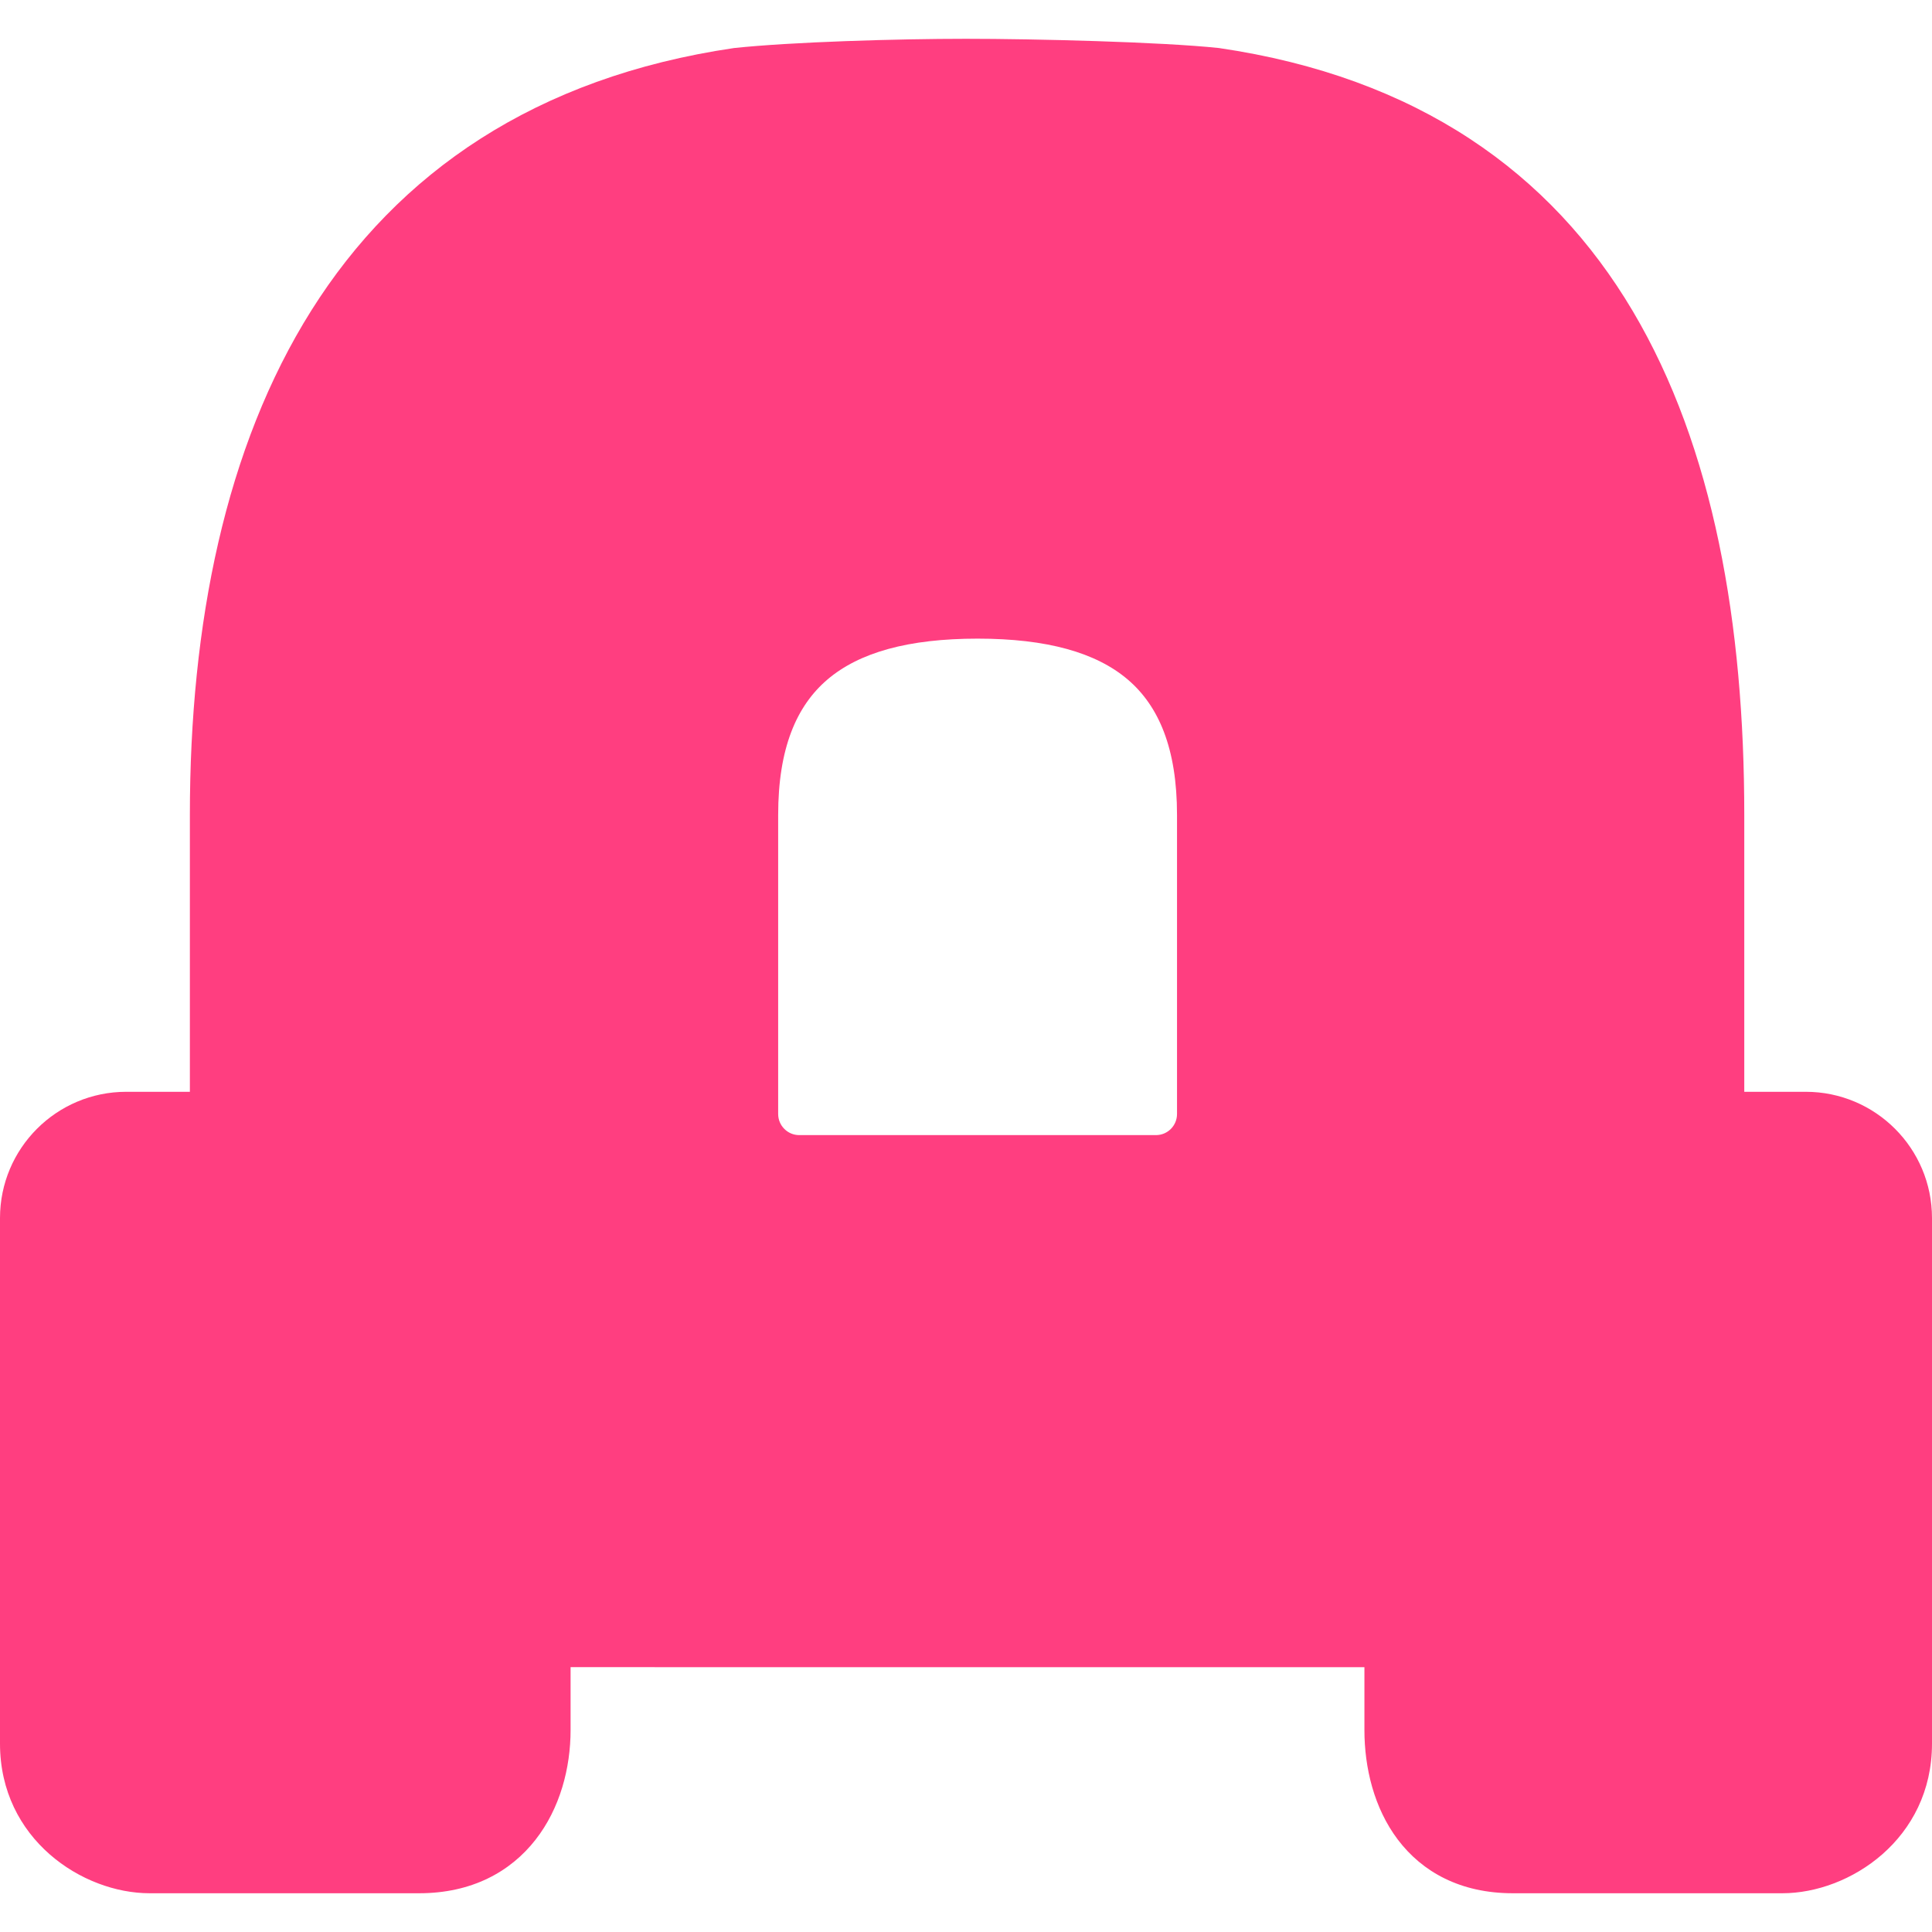 <svg width="36" height="36" viewBox="0 0 36 36" fill="none" xmlns="http://www.w3.org/2000/svg">
<path fill-rule="evenodd" clip-rule="evenodd" d="M13.679 0.895C14.756 0.781 16.719 0.723 18 0.723C19.278 0.723 21.635 0.781 22.714 0.895C26.418 1.439 28.898 3.223 30.422 5.793C31.935 8.343 32.502 11.635 32.502 15.184V20.344H33.647C34.947 20.344 36 21.398 36 22.697V32.49C36 34.269 34.464 35.278 33.212 35.278H28.189C27.213 35.278 26.502 34.881 26.046 34.278C25.602 33.689 25.424 32.937 25.424 32.237V31.066L10.632 31.065V32.237C10.632 32.943 10.436 33.697 9.977 34.283C9.508 34.882 8.786 35.278 7.81 35.278H2.788C1.535 35.278 -0 34.269 -0 32.49V22.697C-0 21.398 1.053 20.344 2.353 20.344H3.538V15.184C3.538 11.627 4.198 8.333 5.802 5.784C7.416 3.219 9.981 1.438 13.679 0.895ZM15.418 12.662C14.84 13.155 14.5 13.945 14.5 15.184V20.758C14.5 20.975 14.676 21.151 14.892 21.151H21.54C21.757 21.151 21.932 20.975 21.932 20.758V15.184C21.932 13.945 21.592 13.155 21.014 12.662C20.422 12.158 19.506 11.9 18.216 11.9C16.925 11.9 16.009 12.158 15.418 12.662Z" fill="#FF3E80"/>
</svg>
